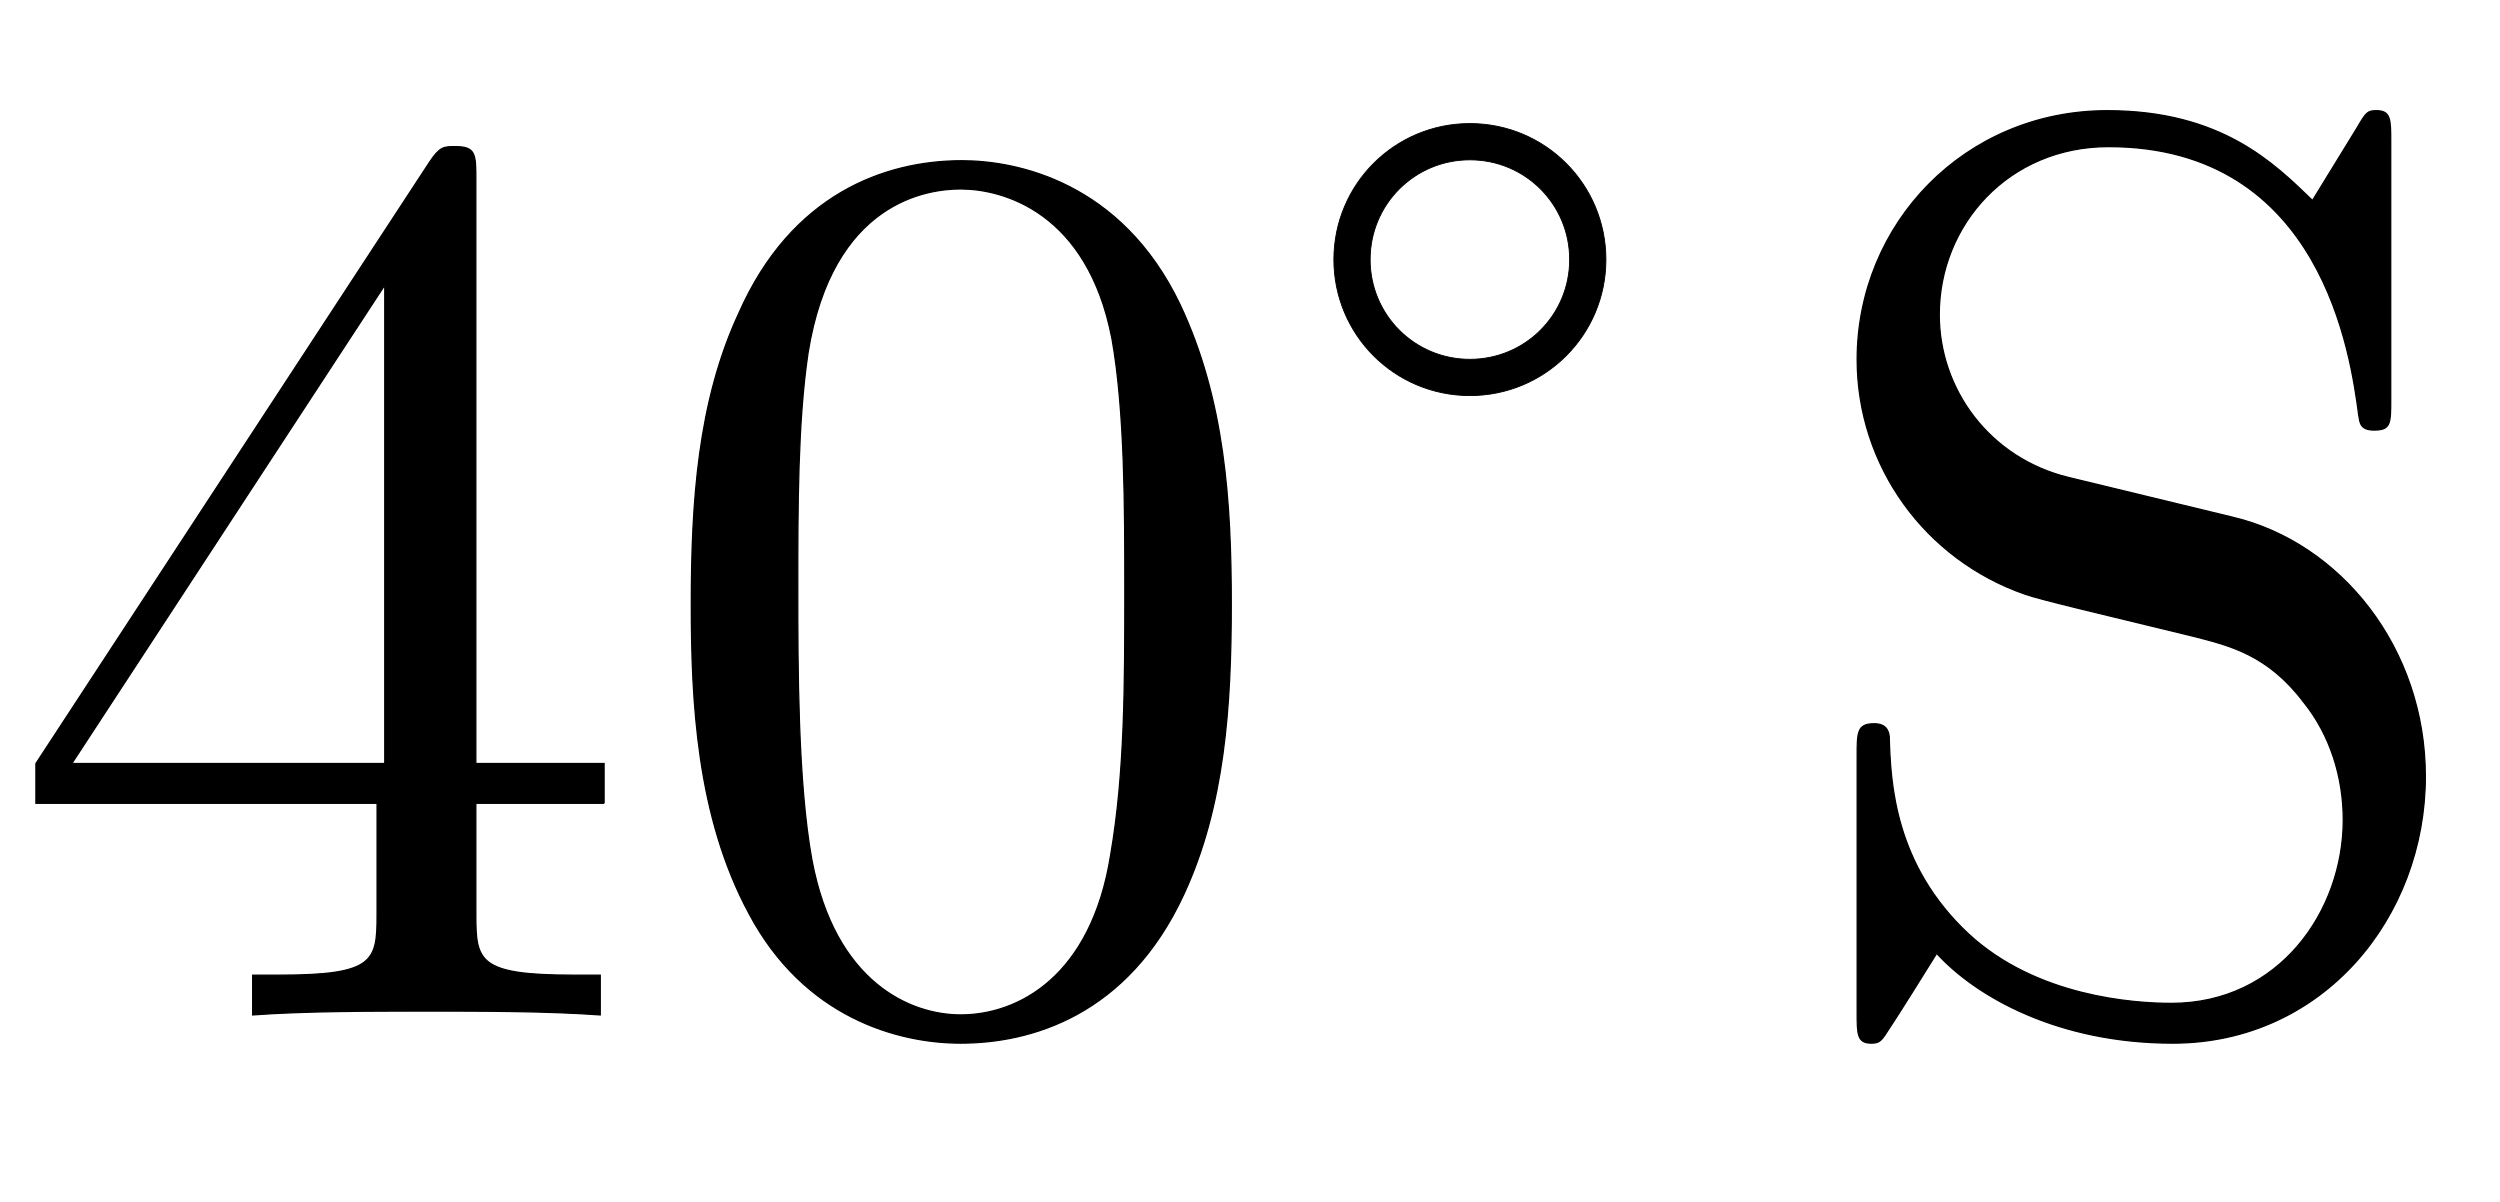 <!--40^\circ\text{S}--><svg xmlns:xlink="http://www.w3.org/1999/xlink" width="4.527ex" height="2.176ex" style="vertical-align:-0.338ex" viewBox="0 -791.3 1949.2 936.9" role="img" focusable="false" xmlns="http://www.w3.org/2000/svg"><defs><path stroke-width="1" id="E1-LATINMODERNMAIN-34" d="M471 165h-100v-87c0 -36 2 -47 76 -47h21v-31c-41 3 -94 3 -136 3s-94 0 -135 -3v31h21c74 0 76 11 76 47v87h-266v31l307 469c8 12 11 12 20 12c16 0 16 -6 16 -26v-455h100v-31zM300 196v373l-244 -373h244Z"/><path stroke-width="1" id="E1-LATINMODERNMAIN-30" d="M460 320c0 -79 -5 -157 -37 -226c-44 -95 -120 -116 -174 -116c-49 0 -122 20 -165 101c-41 76 -45 166 -45 241c0 80 5 158 37 227c41 93 114 119 174 119c42 0 124 -16 170 -112c35 -74 40 -154 40 -234zM377 332c0 63 0 139 -10 195c-19 99 -85 117 -118 117 c-25 0 -100 -9 -119 -128c-8 -54 -8 -120 -8 -184c0 -59 0 -151 11 -211c18 -96 77 -121 116 -121c45 0 102 30 117 125c11 64 11 132 11 207Z"/><path stroke-width="1" id="E1-LATINMODERNMAIN-2218" d="M356 250c0 -83 -67 -150 -150 -150s-150 67 -150 150s67 150 150 150s150 -67 150 -150zM316 250c0 61 -49 110 -110 110s-110 -49 -110 -110s49 -110 110 -110s110 49 110 110Z"/><path stroke-width="1" id="E1-LATINMODERNMAIN-53" d="M499 186c0 -110 -80 -208 -197 -208c-89 0 -153 36 -184 70c-33 -53 -36 -57 -36 -57c-7 -11 -8 -13 -15 -13c-11 0 -11 7 -11 24v200c0 18 0 25 13 25c3 0 11 0 12 -10c1 -36 4 -100 62 -154c53 -49 129 -54 158 -54c84 0 134 72 134 143c0 33 -10 66 -31 92 c-28 37 -58 44 -85 51c-70 17 -121 29 -132 33c-78 27 -131 100 -131 183c0 106 84 194 195 194c89 0 130 -41 160 -70l35 57c7 12 8 13 15 13c11 0 11 -7 11 -24v-201c0 -19 0 -24 -13 -24c-11 0 -11 6 -12 12c-6 45 -28 209 -195 209c-78 0 -132 -61 -132 -131 c0 -58 39 -112 101 -127l128 -31c84 -20 150 -102 150 -202Z"/></defs><g stroke="currentColor" fill="currentColor" stroke-width="0" transform="matrix(1 0 0 -1 0 0)"><use xlink:href="#E1-LATINMODERNMAIN-34"/><use xlink:href="#E1-LATINMODERNMAIN-30" x="500" y="0"/><use transform="scale(0.707)" xlink:href="#E1-LATINMODERNMAIN-2218" x="1415" y="583"/><use xlink:href="#E1-LATINMODERNMAIN-53" x="1392" y="0"/></g></svg>